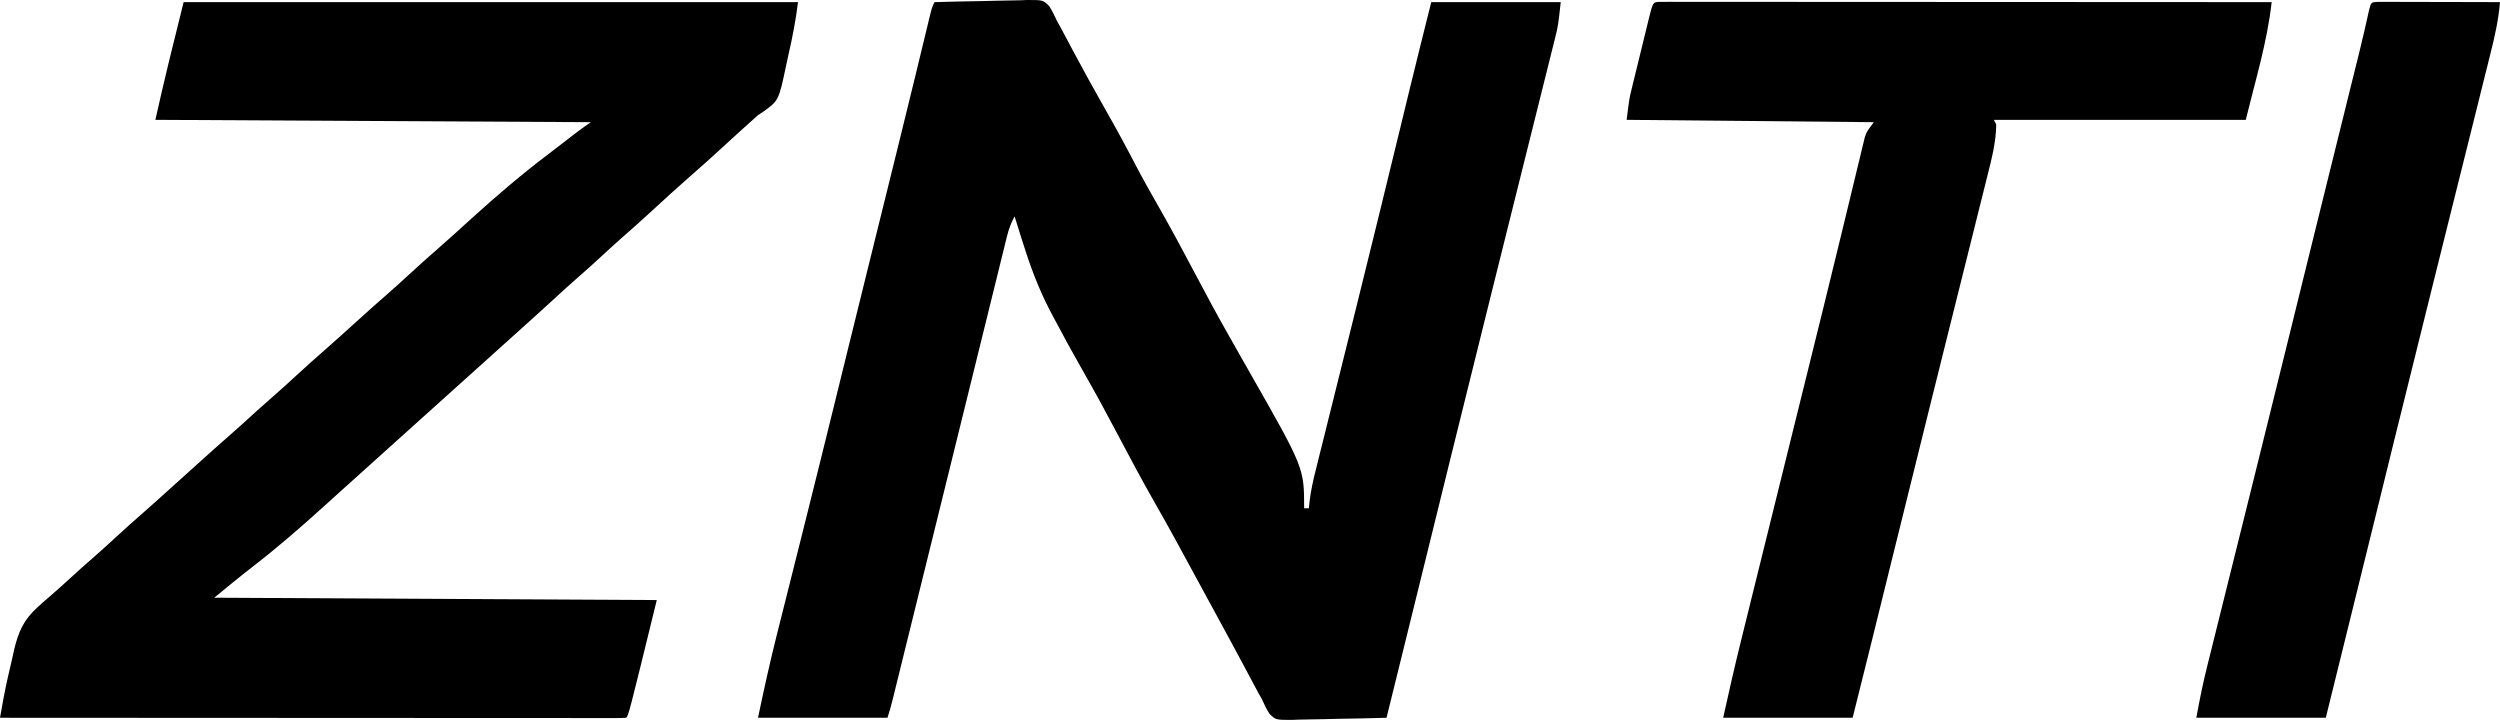 <svg width="1062" height="306" viewBox="0 0 1062 306" fill="none" xmlns="http://www.w3.org/2000/svg">
<path d="M397 0.907C403.601 0.704 410.202 0.564 416.806 0.467C419.052 0.427 421.297 0.372 423.542 0.303C426.772 0.206 429.999 0.161 433.23 0.125C434.233 0.084 435.235 0.043 436.268 0C443.071 -0.004 443.071 -0.004 445.669 2.542C446.985 4.61 448.013 6.665 449 8.907C449.543 9.874 450.087 10.841 450.646 11.837C451.363 13.188 451.363 13.188 452.094 14.567C452.643 15.596 453.191 16.625 453.757 17.686C454.332 18.769 454.907 19.853 455.5 20.969C460.142 29.659 464.868 38.287 469.75 46.844C474.058 54.4 478.202 62.015 482.208 69.734C485.357 75.768 488.684 81.686 492.062 87.594C497.398 96.935 502.483 106.393 507.5 115.907C512.396 125.19 517.352 134.42 522.562 143.532C524.137 146.309 525.709 149.087 527.28 151.867C528.504 154.03 529.733 156.19 530.966 158.349C554 198.784 554 198.784 554 215.907C554.66 215.907 555.32 215.907 556 215.907C556.183 214.201 556.183 214.201 556.369 212.462C556.944 207.887 557.963 203.494 559.091 199.028C559.303 198.172 559.516 197.316 559.734 196.434C560.44 193.593 561.151 190.754 561.863 187.915C562.368 185.885 562.873 183.854 563.377 181.824C564.456 177.487 565.536 173.151 566.619 168.815C569.188 158.53 571.742 148.241 574.298 137.953C574.877 135.621 575.456 133.289 576.036 130.957C582.448 105.161 588.753 79.34 595.031 53.511C595.811 50.302 596.591 47.093 597.372 43.884C597.885 41.772 598.397 39.66 598.909 37.549C601.881 25.319 604.947 13.117 608 0.907C626.15 0.907 644.3 0.907 663 0.907C661.875 11.032 661.875 11.032 660.634 16.003C660.356 17.129 660.078 18.256 659.791 19.417C659.486 20.626 659.181 21.835 658.867 23.081C658.541 24.393 658.215 25.706 657.889 27.019C657.005 30.581 656.113 34.142 655.22 37.702C654.273 41.486 653.332 45.271 652.39 49.057C650.786 55.5 649.178 61.943 647.567 68.385C645.056 78.429 642.553 88.475 640.051 98.521C639.222 101.849 638.393 105.178 637.564 108.506C637.36 109.324 637.156 110.143 636.946 110.986C635.516 116.728 634.085 122.471 632.652 128.213C627.217 150.006 621.804 171.805 616.439 193.616C615.61 196.988 614.78 200.359 613.95 203.731C612.984 207.653 612.019 211.576 611.054 215.499C606.941 232.22 602.813 248.937 598.687 265.655C597.403 270.856 596.119 276.058 594.836 281.259C592.891 289.142 590.945 297.024 589 304.907C582.256 305.11 575.513 305.25 568.767 305.346C566.473 305.386 564.179 305.441 561.885 305.51C558.586 305.607 555.289 305.653 551.988 305.688C550.964 305.729 549.94 305.771 548.885 305.813C541.937 305.817 541.937 305.817 539.319 303.273C538.003 301.205 536.981 299.151 536 296.907C535.177 295.449 535.177 295.449 534.338 293.961C533.854 293.054 533.37 292.146 532.871 291.211C532.317 290.177 531.764 289.143 531.193 288.078C530.614 286.99 530.034 285.902 529.438 284.782C528.188 282.448 526.938 280.115 525.688 277.782C525.066 276.622 524.445 275.461 523.805 274.266C521.204 269.426 518.574 264.602 515.938 259.782C512.884 254.199 509.838 248.614 506.82 243.012C501.56 233.252 496.248 223.534 490.75 213.907C485.09 203.988 479.729 193.926 474.403 183.826C469.793 175.088 465.095 166.42 460.188 157.844C455.799 150.164 451.548 142.426 447.438 134.594C446.949 133.669 446.46 132.744 445.956 131.791C440.999 122.265 437.436 112.523 434.25 102.282C433.934 101.278 433.618 100.273 433.293 99.239C432.525 96.796 431.761 94.352 431 91.907C429.568 94.593 428.579 97.099 427.851 100.052C427.646 100.874 427.441 101.695 427.23 102.542C427.011 103.438 426.793 104.335 426.568 105.258C426.331 106.213 426.094 107.168 425.85 108.152C425.058 111.349 424.273 114.548 423.488 117.747C422.926 120.023 422.363 122.299 421.8 124.574C420.281 130.72 418.768 136.867 417.255 143.015C415.684 149.395 414.108 155.774 412.532 162.153C409.952 172.598 407.375 183.043 404.801 193.489C399.904 213.358 394.996 233.223 390.085 253.088C388.578 259.181 387.074 265.275 385.57 271.369C384.645 275.12 383.719 278.87 382.792 282.621C382.365 284.349 381.939 286.078 381.513 287.806C380.937 290.145 380.359 292.484 379.781 294.822C379.613 295.504 379.445 296.185 379.273 296.888C378.6 299.602 377.885 302.252 377 304.907C358.85 304.907 340.7 304.907 322 304.907C324.528 292.899 327.123 280.999 330.133 269.118C330.526 267.553 330.919 265.989 331.311 264.424C332.145 261.105 332.981 257.785 333.818 254.467C335.848 246.416 337.867 238.362 339.887 230.309C340.349 228.466 340.811 226.623 341.273 224.781C345.855 206.522 350.378 188.249 354.875 169.969C355.236 168.503 355.597 167.036 355.958 165.569C356.137 164.84 356.317 164.11 356.502 163.358C356.683 162.624 356.863 161.891 357.049 161.135C357.231 160.396 357.413 159.657 357.6 158.896C357.971 157.39 358.342 155.884 358.713 154.377C359.087 152.856 359.461 151.335 359.835 149.815C363.102 136.54 366.381 123.268 369.664 109.997C370.154 108.017 370.644 106.037 371.133 104.057C373.046 96.323 374.959 88.59 376.874 80.857C377.981 76.385 379.088 71.913 380.194 67.441C380.625 65.698 381.056 63.956 381.487 62.213C383.96 52.216 386.416 42.215 388.844 32.208C389.192 30.774 389.192 30.774 389.547 29.311C390.665 24.707 391.78 20.103 392.891 15.497C393.289 13.857 393.686 12.217 394.084 10.577C394.354 9.449 394.354 9.449 394.63 8.3C395.887 3.134 395.887 3.134 397 0.907Z" fill="black"/>
<path d="M78 0.906C164.13 0.906 250.26 0.906 339 0.906C338.05 8.505 336.66 15.786 334.946 23.224C334.607 24.72 334.281 26.218 333.967 27.718C330.81 42.759 330.81 42.759 323.92 47.662C323.287 48.072 322.653 48.483 322 48.906C316.578 53.73 311.217 58.619 305.875 63.531C301.955 67.135 297.997 70.688 293.977 74.18C287.852 79.529 281.86 85.027 275.875 90.531C272.006 94.089 268.097 97.589 264.125 101.031C261.382 103.452 258.691 105.928 256 108.406C252.7 111.445 249.391 114.468 246 117.406C242.122 120.769 238.345 124.24 234.567 127.714C229.744 132.148 224.877 136.531 220 140.906C218.333 142.406 216.666 143.906 215 145.406C145 208.406 145 208.406 142.484 210.668C140.867 212.125 139.252 213.586 137.641 215.051C127.789 223.985 117.759 232.681 107.233 240.814C101.726 245.074 96.4 249.488 91 253.906C153.04 254.236 215.08 254.566 279 254.906C267 303.906 267 303.906 266 304.906C264.577 305.003 263.149 305.03 261.723 305.029C260.33 305.032 260.33 305.032 258.909 305.035C257.877 305.032 256.845 305.03 255.781 305.027C254.151 305.028 254.151 305.028 252.487 305.029C248.814 305.031 245.141 305.025 241.469 305.02C238.848 305.019 236.227 305.02 233.606 305.02C227.948 305.021 222.29 305.018 216.632 305.012C208.452 305.004 200.271 305.001 192.09 305C178.819 304.998 165.548 304.991 152.277 304.982C139.382 304.973 126.487 304.965 113.593 304.961C112.798 304.961 112.004 304.961 111.186 304.96C107.201 304.959 103.217 304.958 99.232 304.957C66.155 304.946 33.077 304.929 0 304.906C0.317 303.15 0.635 301.393 0.953 299.637C1.129 298.659 1.306 297.681 1.488 296.673C2.541 290.979 3.855 285.353 5.188 279.719C5.454 278.5 5.72 277.281 5.994 276.025C7.838 268.32 10.094 263.244 16 257.906C16.974 257.02 16.974 257.02 17.968 256.116C19.22 255.002 20.488 253.905 21.766 252.82C24.394 250.569 26.946 248.242 29.5 245.906C32.619 243.061 35.748 240.234 38.938 237.469C42.347 234.507 45.678 231.465 49 228.406C52.959 224.762 56.952 221.167 61.016 217.641C65.054 214.111 69.019 210.5 73 206.906C75.497 204.658 77.995 202.411 80.492 200.164C82.186 198.639 83.879 197.113 85.57 195.586C89.337 192.188 93.109 188.798 96.938 185.469C101.134 181.814 105.237 178.059 109.348 174.309C111.525 172.337 113.718 170.393 115.938 168.469C119.347 165.507 122.678 162.465 126 159.406C129.959 155.762 133.952 152.167 138.016 148.641C142.054 145.111 146.02 141.501 150 137.906C159.492 129.335 159.492 129.335 163.875 125.531C167.303 122.547 170.656 119.484 174 116.406C177.959 112.762 181.952 109.167 186.016 105.641C190.856 101.41 195.611 97.079 200.367 92.754C211.016 83.1 221.872 73.817 233.347 65.159C235.105 63.827 236.852 62.482 238.598 61.133C239.188 60.677 239.778 60.221 240.386 59.751C241.516 58.877 242.646 58.003 243.776 57.128C246.142 55.304 248.512 53.565 251 51.906C189.95 51.576 128.9 51.246 66 50.906C69.718 34.175 73.843 17.534 78 0.906Z" fill="black"/>
<path d="M704.804 0.782C705.6 0.783 706.395 0.783 707.215 0.783C708.129 0.781 709.044 0.779 709.986 0.777C711.511 0.782 711.511 0.782 713.067 0.786C714.673 0.785 714.673 0.785 716.311 0.784C719.929 0.782 723.547 0.787 727.164 0.793C729.746 0.793 732.327 0.793 734.908 0.792C740.481 0.792 746.054 0.795 751.627 0.801C759.685 0.809 767.742 0.811 775.8 0.813C788.871 0.815 801.942 0.822 815.014 0.831C827.715 0.84 840.416 0.847 853.116 0.851C854.29 0.852 854.29 0.852 855.487 0.852C859.412 0.854 863.336 0.855 867.261 0.856C899.841 0.866 932.42 0.884 965 0.906C963.115 17.867 958.044 34.327 954 50.906C918.69 50.906 883.38 50.906 847 50.906C847.33 51.566 847.66 52.226 848 52.906C847.92 60.475 845.989 67.801 844.143 75.092C843.849 76.275 843.556 77.458 843.254 78.677C842.45 81.912 841.639 85.146 840.826 88.379C839.961 91.825 839.105 95.274 838.247 98.722C836.785 104.596 835.318 110.469 833.847 116.341C831.558 125.483 829.278 134.627 827 143.771C826.243 146.81 825.486 149.849 824.728 152.887C824.449 154.01 824.449 154.01 824.163 155.155C822.851 160.42 821.538 165.685 820.223 170.95C814.608 193.446 809.034 215.952 803.5 238.469C798.053 260.628 792.543 282.771 787 304.906C768.85 304.906 750.7 304.906 732 304.906C734.412 294.051 736.841 283.236 739.52 272.449C739.854 271.095 740.189 269.74 740.523 268.386C741.427 264.724 742.334 261.062 743.241 257.4C744.221 253.445 745.198 249.489 746.175 245.533C748.098 237.753 750.023 229.973 751.949 222.194C753.578 215.612 755.206 209.03 756.834 202.448C757.072 201.486 757.31 200.524 757.555 199.533C758.772 194.616 759.988 189.698 761.204 184.78C763.412 175.852 765.62 166.924 767.833 157.997C772.367 139.7 776.893 121.403 781.332 103.083C781.904 100.724 782.478 98.364 783.052 96.005C783.235 95.251 783.418 94.497 783.607 93.721C783.968 92.237 784.33 90.752 784.691 89.268C785.715 85.057 786.731 80.843 787.74 76.628C788.491 73.499 789.254 70.373 790.016 67.246C790.277 66.141 790.538 65.035 790.808 63.896C791.178 62.389 791.178 62.389 791.556 60.852C791.764 59.986 791.972 59.121 792.187 58.229C793 55.906 793 55.906 796 51.906C761.35 51.576 726.7 51.246 691 50.906C692.125 41.905 692.125 41.905 693.016 38.25C693.213 37.433 693.409 36.616 693.612 35.775C693.823 34.922 694.033 34.07 694.25 33.192C694.468 32.295 694.686 31.399 694.911 30.475C695.37 28.597 695.83 26.718 696.293 24.841C697.004 21.955 697.705 19.066 698.406 16.178C698.854 14.349 699.302 12.52 699.75 10.692C699.96 9.825 700.171 8.958 700.388 8.066C702.146 0.965 702.146 0.965 704.804 0.782Z" fill="black"/>
<path d="M1010.17 0.785C1011.13 0.787 1012.08 0.79 1013.07 0.792C1014.15 0.792 1015.23 0.792 1016.35 0.792C1018.11 0.8 1018.11 0.8 1019.91 0.808C1021.11 0.809 1022.3 0.811 1023.54 0.812C1027.38 0.818 1031.22 0.83 1035.06 0.843C1037.66 0.848 1040.26 0.852 1042.85 0.857C1049.24 0.868 1055.62 0.884 1062 0.905C1061.37 8.396 1059.8 15.431 1057.96 22.712C1057.49 24.603 1057.49 24.603 1057.01 26.533C1056.15 29.987 1055.29 33.44 1054.42 36.893C1053.5 40.564 1052.59 44.237 1051.68 47.91C1050.12 54.165 1048.56 60.419 1047 66.672C1044.55 76.433 1042.12 86.196 1039.69 95.959C1038.88 99.197 1038.08 102.436 1037.27 105.674C1037.07 106.47 1036.88 107.266 1036.67 108.087C1035.28 113.679 1033.88 119.271 1032.49 124.862C1027.15 146.272 1021.83 167.688 1016.56 189.115C1015.73 192.492 1014.9 195.868 1014.07 199.245C1013.09 203.215 1012.12 207.186 1011.14 211.156C1006.63 229.5 1002.09 247.839 997.564 266.179C996.44 270.731 995.316 275.282 994.192 279.834C992.128 288.191 990.064 296.548 988 304.905C969.85 304.905 951.7 304.905 933 304.905C934.342 297.527 935.784 290.329 937.604 283.075C937.858 282.048 938.113 281.021 938.375 279.962C939.216 276.575 940.061 273.19 940.906 269.804C941.505 267.397 942.102 264.99 942.7 262.582C943.97 257.471 945.241 252.361 946.515 247.251C948.516 239.219 950.512 231.186 952.508 223.152C953.176 220.465 953.843 217.777 954.511 215.09C954.676 214.427 954.84 213.765 955.01 213.082C956.171 208.41 957.332 203.738 958.494 199.067C963.326 179.63 968.137 160.189 972.924 140.741C974.47 134.462 976.016 128.184 977.562 121.905C977.819 120.866 977.819 120.866 978.08 119.805C981.081 107.62 984.093 95.439 987.107 83.257C987.872 80.167 988.637 77.077 989.401 73.987C991.641 64.935 993.881 55.882 996.124 46.83C997.042 43.121 997.96 39.411 998.878 35.702C999.303 33.982 999.73 32.262 1000.16 30.542C1000.75 28.159 1001.34 25.776 1001.93 23.393C1002.2 22.292 1002.2 22.292 1002.48 21.169C1003.86 15.532 1005.16 9.878 1006.4 4.208C1007.25 0.947 1007.25 0.947 1010.17 0.785Z" fill="black"/>
</svg>
